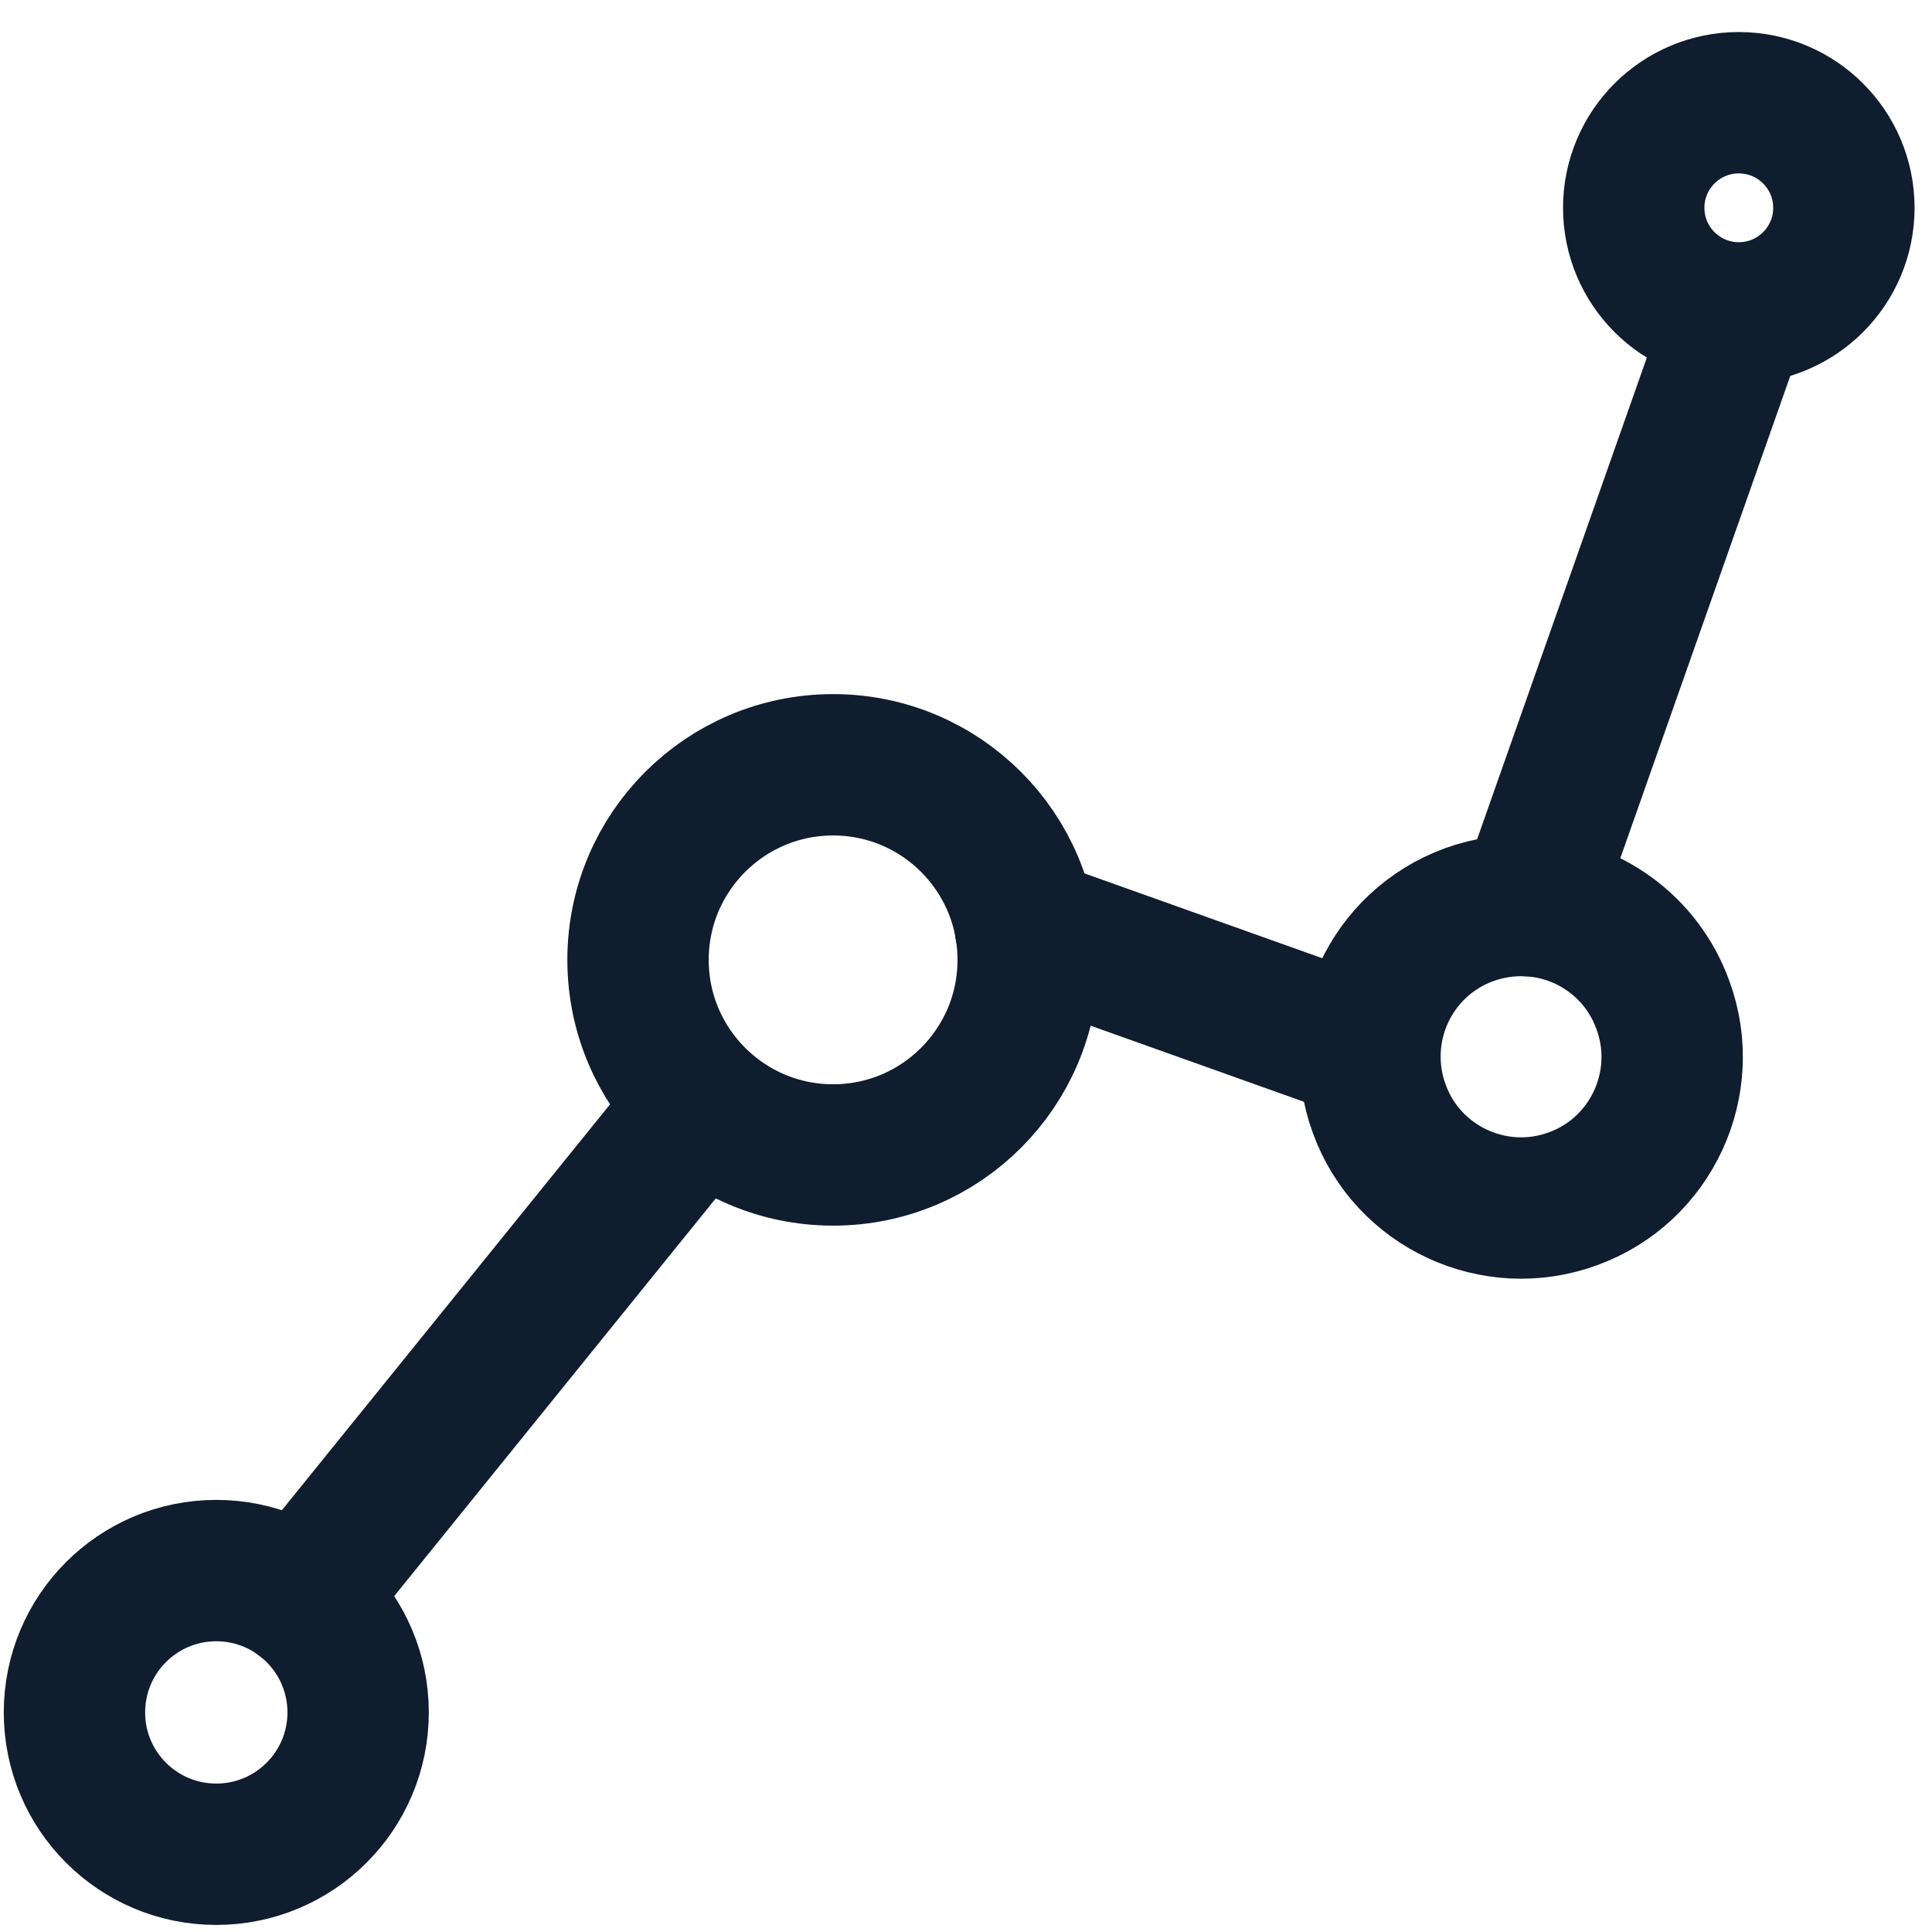 <svg xmlns="http://www.w3.org/2000/svg" xmlns:xlink="http://www.w3.org/1999/xlink" version="1.1" id="Calque_1" x="0px" y="0px" viewBox="0 0 41 41" style="enable-background:new 0 0 41 41;" xml:space="preserve"> <style type="text/css"> .st0{fill:none;stroke:#0F1D2E;stroke-width:3;stroke-linecap:round;stroke-linejoin:round;stroke-miterlimit:10;} </style> <g> <line class="st0" x1="6.39" y1="33.93" x2="14.54" y2="23.85"></line> <line class="st0" x1="21.76" y1="19.68" x2="29.02" y2="22.27"></line> <line class="st0" x1="36.81" y1="6.82" x2="32.44" y2="19.22"></line> <circle class="st0" cx="4.59" cy="36.34" r="3.01"></circle> <circle class="st0" cx="17.68" cy="20.37" r="4.14"></circle> <path class="st0" d="M31.18,19.41c0.42-0.15,0.84-0.21,1.26-0.19c1.25,0.06,2.4,0.86,2.85,2.11c0.61,1.66-0.25,3.51-1.91,4.11 c-1.66,0.61-3.51-0.25-4.11-1.91C28.66,21.86,29.51,20.02,31.18,19.41z"></path> <circle class="st0" cx="36.9" cy="4.41" r="2.23"></circle> </g> </svg>